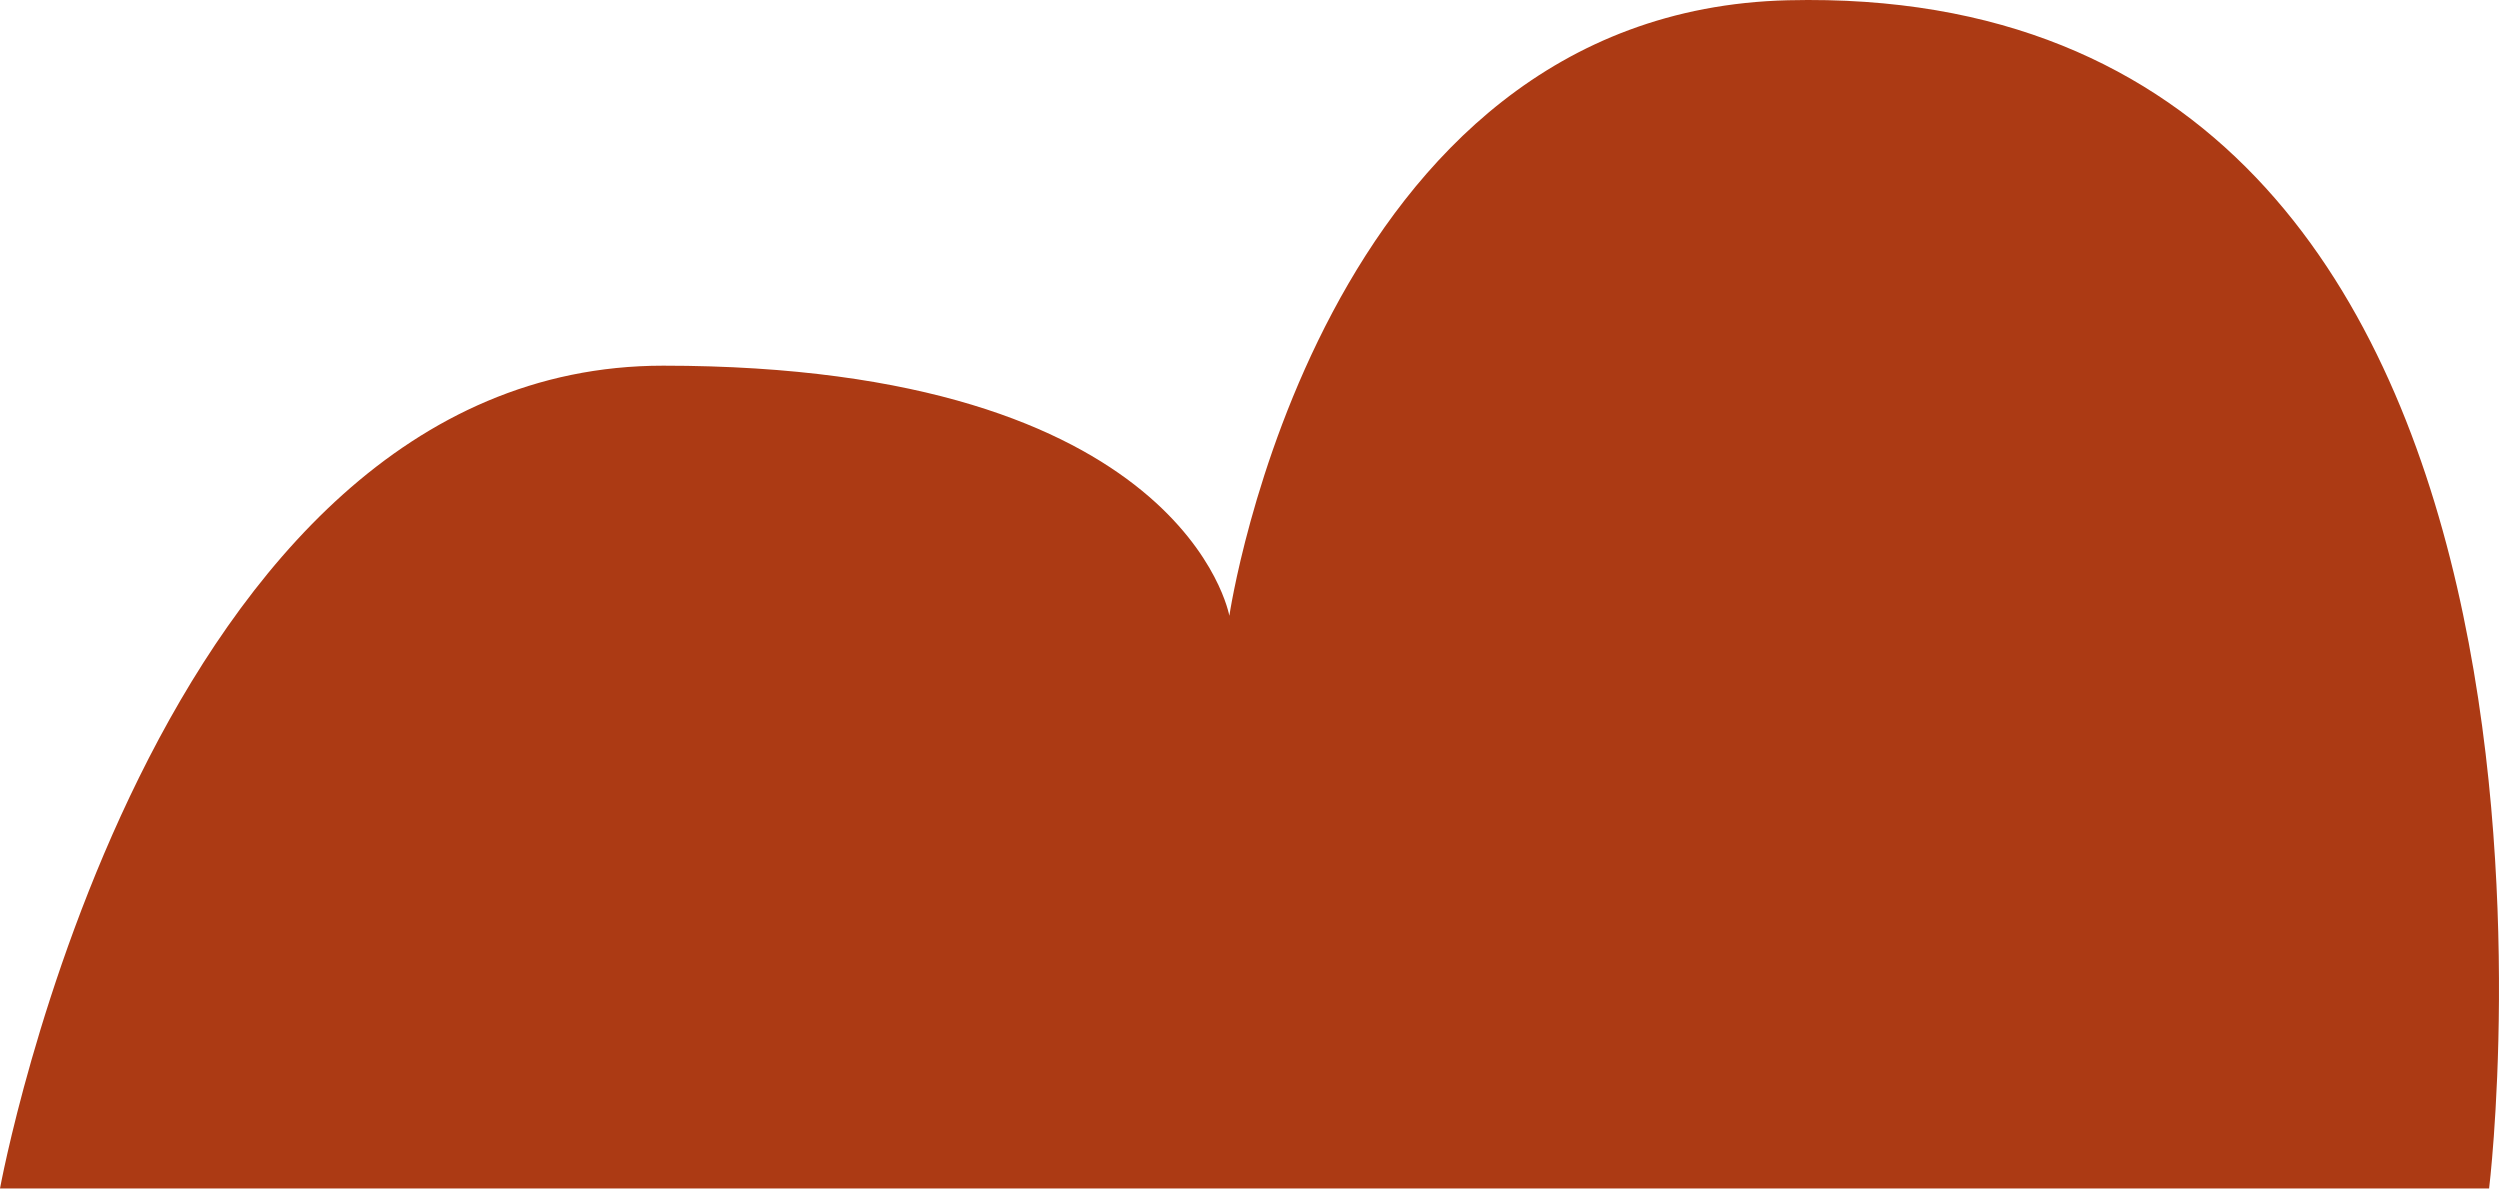 <?xml version="1.0" encoding="UTF-8"?> <svg xmlns="http://www.w3.org/2000/svg" width="2179" height="1036" viewBox="0 0 2179 1036" fill="none"><path d="M578 318.727C131 318.727 0 1035.89 0 1035.89H2169.5C2169.5 1035.89 2298.5 -17.609 1558.5 0.224C1149 10.092 1071.5 536.727 1071.5 536.727C1071.5 536.727 1033 318.727 578 318.727Z" fill="#AC3A14"></path></svg> 